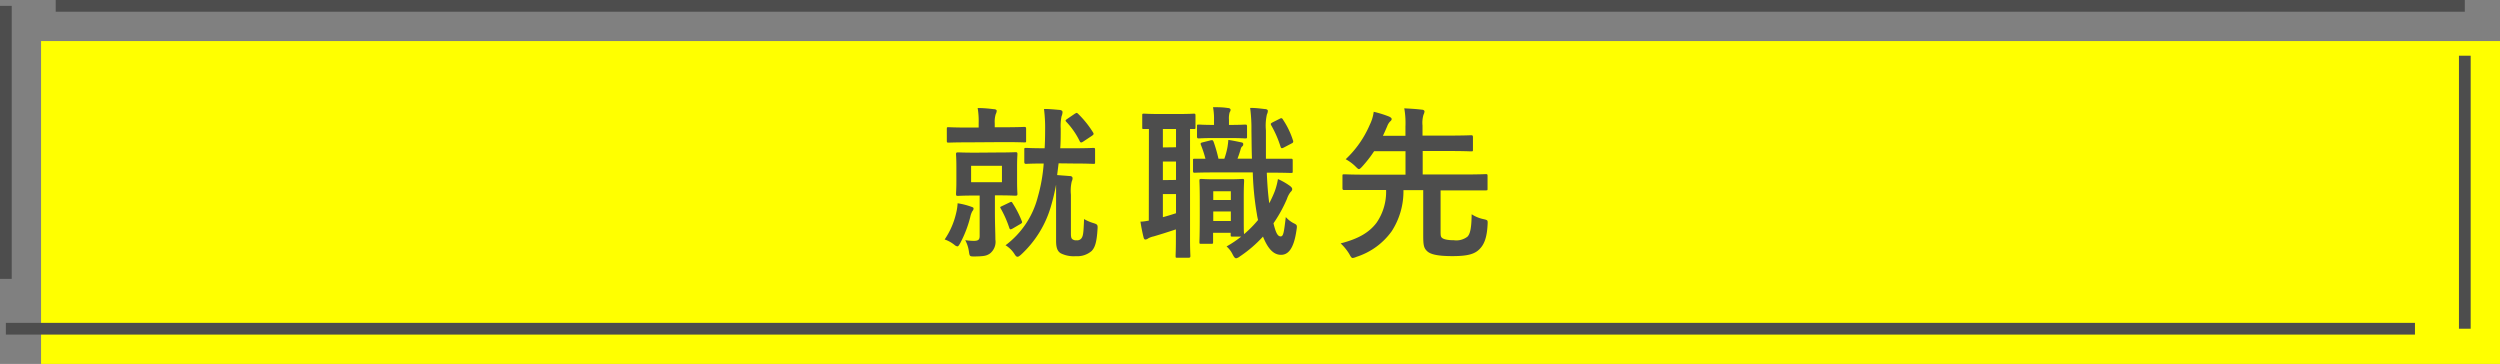 <svg xmlns="http://www.w3.org/2000/svg" viewBox="0 0 426.27 62.05"><rect x="0" y="0" width="426.27" height="62.05" fill="#808080" stroke="none"/><defs><style>.cls-1{fill:#ff0;}.cls-2{fill:#4d4d4d;}.cls-3{fill:none;stroke:#4d4d4d;stroke-miterlimit:10;stroke-width:2px;}</style></defs><g id="レイヤー_2" data-name="レイヤー 2"><g id="サポート"><rect class="cls-1" x="7" y="7" width="419.27" height="55.05"/><path class="cls-2" d="M163.06,36.2a8.4,8.4,0,0,0,.22-1.54,12.08,12.08,0,0,1,2.3.58c.31.11.42.14.42.34a.68.68,0,0,1-.2.42,3.35,3.35,0,0,0-.36,1,19.49,19.49,0,0,1-1.68,4.39c-.25.45-.36.62-.53.62a1,1,0,0,1-.48-.25,5.58,5.58,0,0,0-1.68-.93A13.21,13.21,0,0,0,163.06,36.2Zm2.16-11.93c-2.5,0-3.34.05-3.5.05s-.28,0-.28-.28V22c0-.28,0-.31.28-.31s1,.06,3.5.06h1.65V21a13.35,13.35,0,0,0-.17-2.58c1,0,1.88.09,2.8.2.28,0,.45.14.45.28a1.4,1.4,0,0,1-.17.56,4.49,4.49,0,0,0-.17,1.57v.67h1.51c2.5,0,3.36-.06,3.53-.06s.31,0,.31.31V24c0,.26,0,.28-.31.28s-1-.05-3.53-.05ZM170.17,26c2.13,0,2.83-.05,3-.05s.31,0,.31.3-.06.73-.06,2.16v2.49c0,1.43.06,2,.06,2.16s0,.31-.31.31-.87-.06-3-.06h-.53V36c0,2.35.08,3.72.08,4.84a2.54,2.54,0,0,1-.92,2.38c-.59.42-1.09.48-2.6.51-.87,0-.87,0-1-.9a5.86,5.86,0,0,0-.62-1.88,11.22,11.22,0,0,0,1.46.12c.81,0,1-.23,1-.87V33.34h-.72c-2.13,0-2.83.06-3,.06s-.31,0-.31-.31.06-.73.06-2.16V28.44c0-1.43-.06-2-.06-2.16s0-.3.31-.3.9.05,3,.05Zm.67,2.27h-5.26v2.8h5.26Zm1.26,6.27c.34-.17.4-.17.56.11a17.08,17.08,0,0,1,1.57,3.06c.09.22.06.3-.22.47l-1.35.79c-.36.19-.44.19-.56-.09a18.27,18.27,0,0,0-1.45-3.3c-.17-.28-.14-.28.22-.45Zm8.4-6.69-.25,2,2.19.17c.3,0,.44.19.44.36a1.25,1.25,0,0,1-.14.56,7,7,0,0,0-.14,2.27v6.61c0,.56.06.81.23.95a1,1,0,0,0,.73.2.89.89,0,0,0,.89-.42c.25-.4.31-1,.39-3.2a7.33,7.33,0,0,0,1.57.68c.7.22.78.28.73,1-.14,2.41-.48,3.2-1,3.76a3.74,3.74,0,0,1-2.71.89,4.93,4.93,0,0,1-2.52-.47c-.62-.34-.84-1-.84-2.16V33.26c0-.68,0-1.26,0-1.77a36,36,0,0,1-.84,3.56,18,18,0,0,1-5.1,8.34c-.28.25-.47.39-.64.39s-.31-.14-.5-.44a4.64,4.64,0,0,0-1.54-1.52,14.87,14.87,0,0,0,5.51-8.26,27.87,27.87,0,0,0,1-5.68c-2.16,0-2.88.06-3,.06s-.31,0-.31-.31v-2.1c0-.28,0-.31.31-.31s.89.06,3.16.06c.06-1,.08-2,.08-3.08a25.86,25.86,0,0,0-.19-3.62c1,0,1.79.09,2.74.17.28.06.42.17.42.37a2,2,0,0,1-.17.72,8.22,8.22,0,0,0-.14,2.1c0,1.12,0,2.24-.08,3.34h2.35c2.35,0,3.14-.06,3.31-.06s.28,0,.28.31v2.1c0,.28,0,.31-.28.31s-1-.06-3.31-.06Zm2.77-8.46c.15-.08.23-.14.31-.14s.14.06.26.17a16.67,16.67,0,0,1,2.54,3.17c.14.25.14.33-.22.58l-1.51,1c-.28.17-.4.17-.53-.05a13.13,13.13,0,0,0-2.3-3.34c-.2-.22-.17-.28.14-.5Z"/><path class="cls-2" d="M195.9,22c-.53,0-.75,0-.84,0-.28,0-.3,0-.3-.31v-2c0-.28,0-.31.3-.31s.76.06,2.75.06h3c2,0,2.58-.06,2.75-.06s.28,0,.28.31v2c0,.28,0,.31-.28.31-.09,0-.28,0-.65,0v18.7c0,1.91.06,2.77.06,2.94s0,.31-.34.31h-1.87c-.28,0-.31,0-.31-.31s.05-1,.05-2.94V39.11c-1.34.45-2.68.87-3.8,1.2a3.32,3.32,0,0,0-.93.34.89.89,0,0,1-.45.19c-.14,0-.25-.05-.33-.36a27.28,27.28,0,0,1-.53-2.69c.56,0,1-.11,1.42-.17Zm4.62,3.11V22h-2.24v3.14Zm0,5.57V27.54h-2.24v3.17Zm0,2.41h-2.24v3.94c.73-.19,1.46-.42,2.24-.67ZM216,29.45c.08,2,.22,3.75.42,5.21a21.81,21.81,0,0,0,.92-2,11.25,11.25,0,0,0,.56-2.13A11.28,11.28,0,0,1,220,31.74c.22.2.33.31.33.51s-.11.33-.31.53a4,4,0,0,0-.58,1.12,23.5,23.5,0,0,1-2.3,4.17c.42,1.77.76,2.24,1.23,2.24s.56-.75.87-3.3a4.55,4.55,0,0,0,1.48,1.12c.42.22.48.31.34,1.12-.45,3.19-1.43,4.2-2.63,4.2s-2.19-.9-3.08-3.11a21.59,21.59,0,0,1-3.95,3.39,1.44,1.44,0,0,1-.62.31c-.22,0-.39-.23-.64-.73a4.27,4.27,0,0,0-1-1.29,18.82,18.82,0,0,0,2.5-1.68h-1.49c-.28,0-.31,0-.31-.31V39.7h-3v1.56c0,.28,0,.31-.31.31h-1.71c-.28,0-.31,0-.31-.31s.06-.89.06-4.64V34.15c0-2.35-.06-3.13-.06-3.33s0-.31.31-.31.7.06,2.35.06h2.33c1.65,0,2.15-.06,2.35-.06s.28,0,.28.31-.06.92-.06,2.66V36c0,2.77,0,3.64.06,3.92a19.35,19.35,0,0,0,2.38-2.41,9.43,9.43,0,0,1-.2-1,49.67,49.67,0,0,1-.7-7.11H207c-2.16,0-3.11.05-3.3.05s-.28,0-.28-.33V27.35c0-.28,0-.28.28-.28s.72,0,1.84,0a18.83,18.83,0,0,0-.75-2.3c-.14-.31-.09-.42.28-.5l1.34-.34c.37-.08.39,0,.51.22a24.34,24.34,0,0,1,.84,2.92h1a13.16,13.16,0,0,0,.54-2c.05-.34.11-.7.14-1.21.72.09,1.68.31,2.26.42.23.06.28.14.28.31a.38.38,0,0,1-.14.34.82.82,0,0,0-.28.45c-.14.5-.33,1.09-.56,1.68h2.47c-.06-1.49-.06-3.06-.09-4.74a26.84,26.84,0,0,0-.22-3.92c1,0,1.57.09,2.55.2.28,0,.47.14.47.31a1.53,1.53,0,0,1-.16.59,8.74,8.74,0,0,0-.17,2.74c0,1.74,0,3.36,0,4.82h.42c2.72,0,3.67,0,3.84,0s.31,0,.31.28v1.82c0,.31,0,.33-.31.33s-1.12-.05-3.84-.05Zm-9.13-5.91c-1.71,0-2.29.06-2.46.06s-.31,0-.31-.31V21.55c0-.28,0-.31.31-.31s.75.06,2.46.06H207v-.9a10.35,10.35,0,0,0-.17-2.12c1,0,1.63,0,2.55.14.28,0,.45.16.45.33a1.11,1.11,0,0,1-.17.42,3.71,3.71,0,0,0-.11,1.26v.87h.17c1.87,0,2.43-.06,2.6-.06s.31,0,.31.31v1.74c0,.28,0,.31-.31.31s-.73-.06-2.6-.06Zm0,9.07V34.1h3V32.61Zm3,5.07V36.06h-3v1.62Zm8.35-17.44c.31-.17.42-.06.56.19a13.86,13.86,0,0,1,1.68,3.5.35.35,0,0,1-.2.51l-1.37.72c-.39.2-.45.12-.56-.19a18.21,18.21,0,0,0-1.57-3.59c-.14-.28-.11-.33.25-.53Z"/><path class="cls-2" d="M245.63,39.19c0,.93,0,1.15.25,1.37s.9.4,2,.4a3.11,3.11,0,0,0,2.35-.62c.45-.48.67-1.46.7-3.81a5.78,5.78,0,0,0,2.05.84c.7.17.7.17.67.87-.11,2.3-.59,3.44-1.37,4.23s-1.85,1.2-4.62,1.2c-2.58,0-3.76-.31-4.32-.84s-.67-1-.67-2.71v-7.7H239.3a12.52,12.52,0,0,1-2,7,11.79,11.79,0,0,1-6,4.37,2.52,2.52,0,0,1-.64.2c-.22,0-.34-.2-.59-.67a8.54,8.54,0,0,0-1.48-1.82c3.19-.82,4.93-1.94,6.13-3.53a9.27,9.27,0,0,0,1.62-5.57h-3.58c-2.52,0-3.36,0-3.53,0s-.33,0-.33-.31V30c0-.25,0-.28.33-.28s1,.06,3.53.06h6.89v-4h-5.35a20.69,20.69,0,0,1-2,2.58c-.28.31-.45.47-.59.47s-.3-.16-.61-.47a7.39,7.39,0,0,0-1.65-1.21,17.52,17.52,0,0,0,4.11-5.88,7,7,0,0,0,.67-2.21,19,19,0,0,1,2.61.81c.25.12.45.26.45.42s-.09.28-.26.42a2.23,2.23,0,0,0-.5.82c-.25.56-.48,1.12-.73,1.62h3.84V21.58a14.55,14.55,0,0,0-.2-3.11c1.07.06,2,.11,3,.23.25,0,.45.14.45.3a1.62,1.62,0,0,1-.17.56,4.82,4.82,0,0,0-.17,1.85v1.71H247c2.72,0,3.67-.06,3.84-.06s.31,0,.31.34v2.1c0,.28,0,.31-.31.31s-1.12-.06-3.84-.06h-4.42v4h7.25c2.49,0,3.36-.06,3.53-.06s.28,0,.28.28v2.18c0,.28,0,.31-.28.31s-1,0-3.53,0h-4.2Z"/><line class="cls-3" x1="420.27" y1="1" x2="9.5" y2="1"/><line class="cls-3" x1="420.27" y1="56.05" x2="420.27" y2="9.5"/><line class="cls-3" x1="1" y1="56.05" x2="411.77" y2="56.05"/><line class="cls-3" x1="1" y1="1" x2="1" y2="47.55"/></g></g></svg>